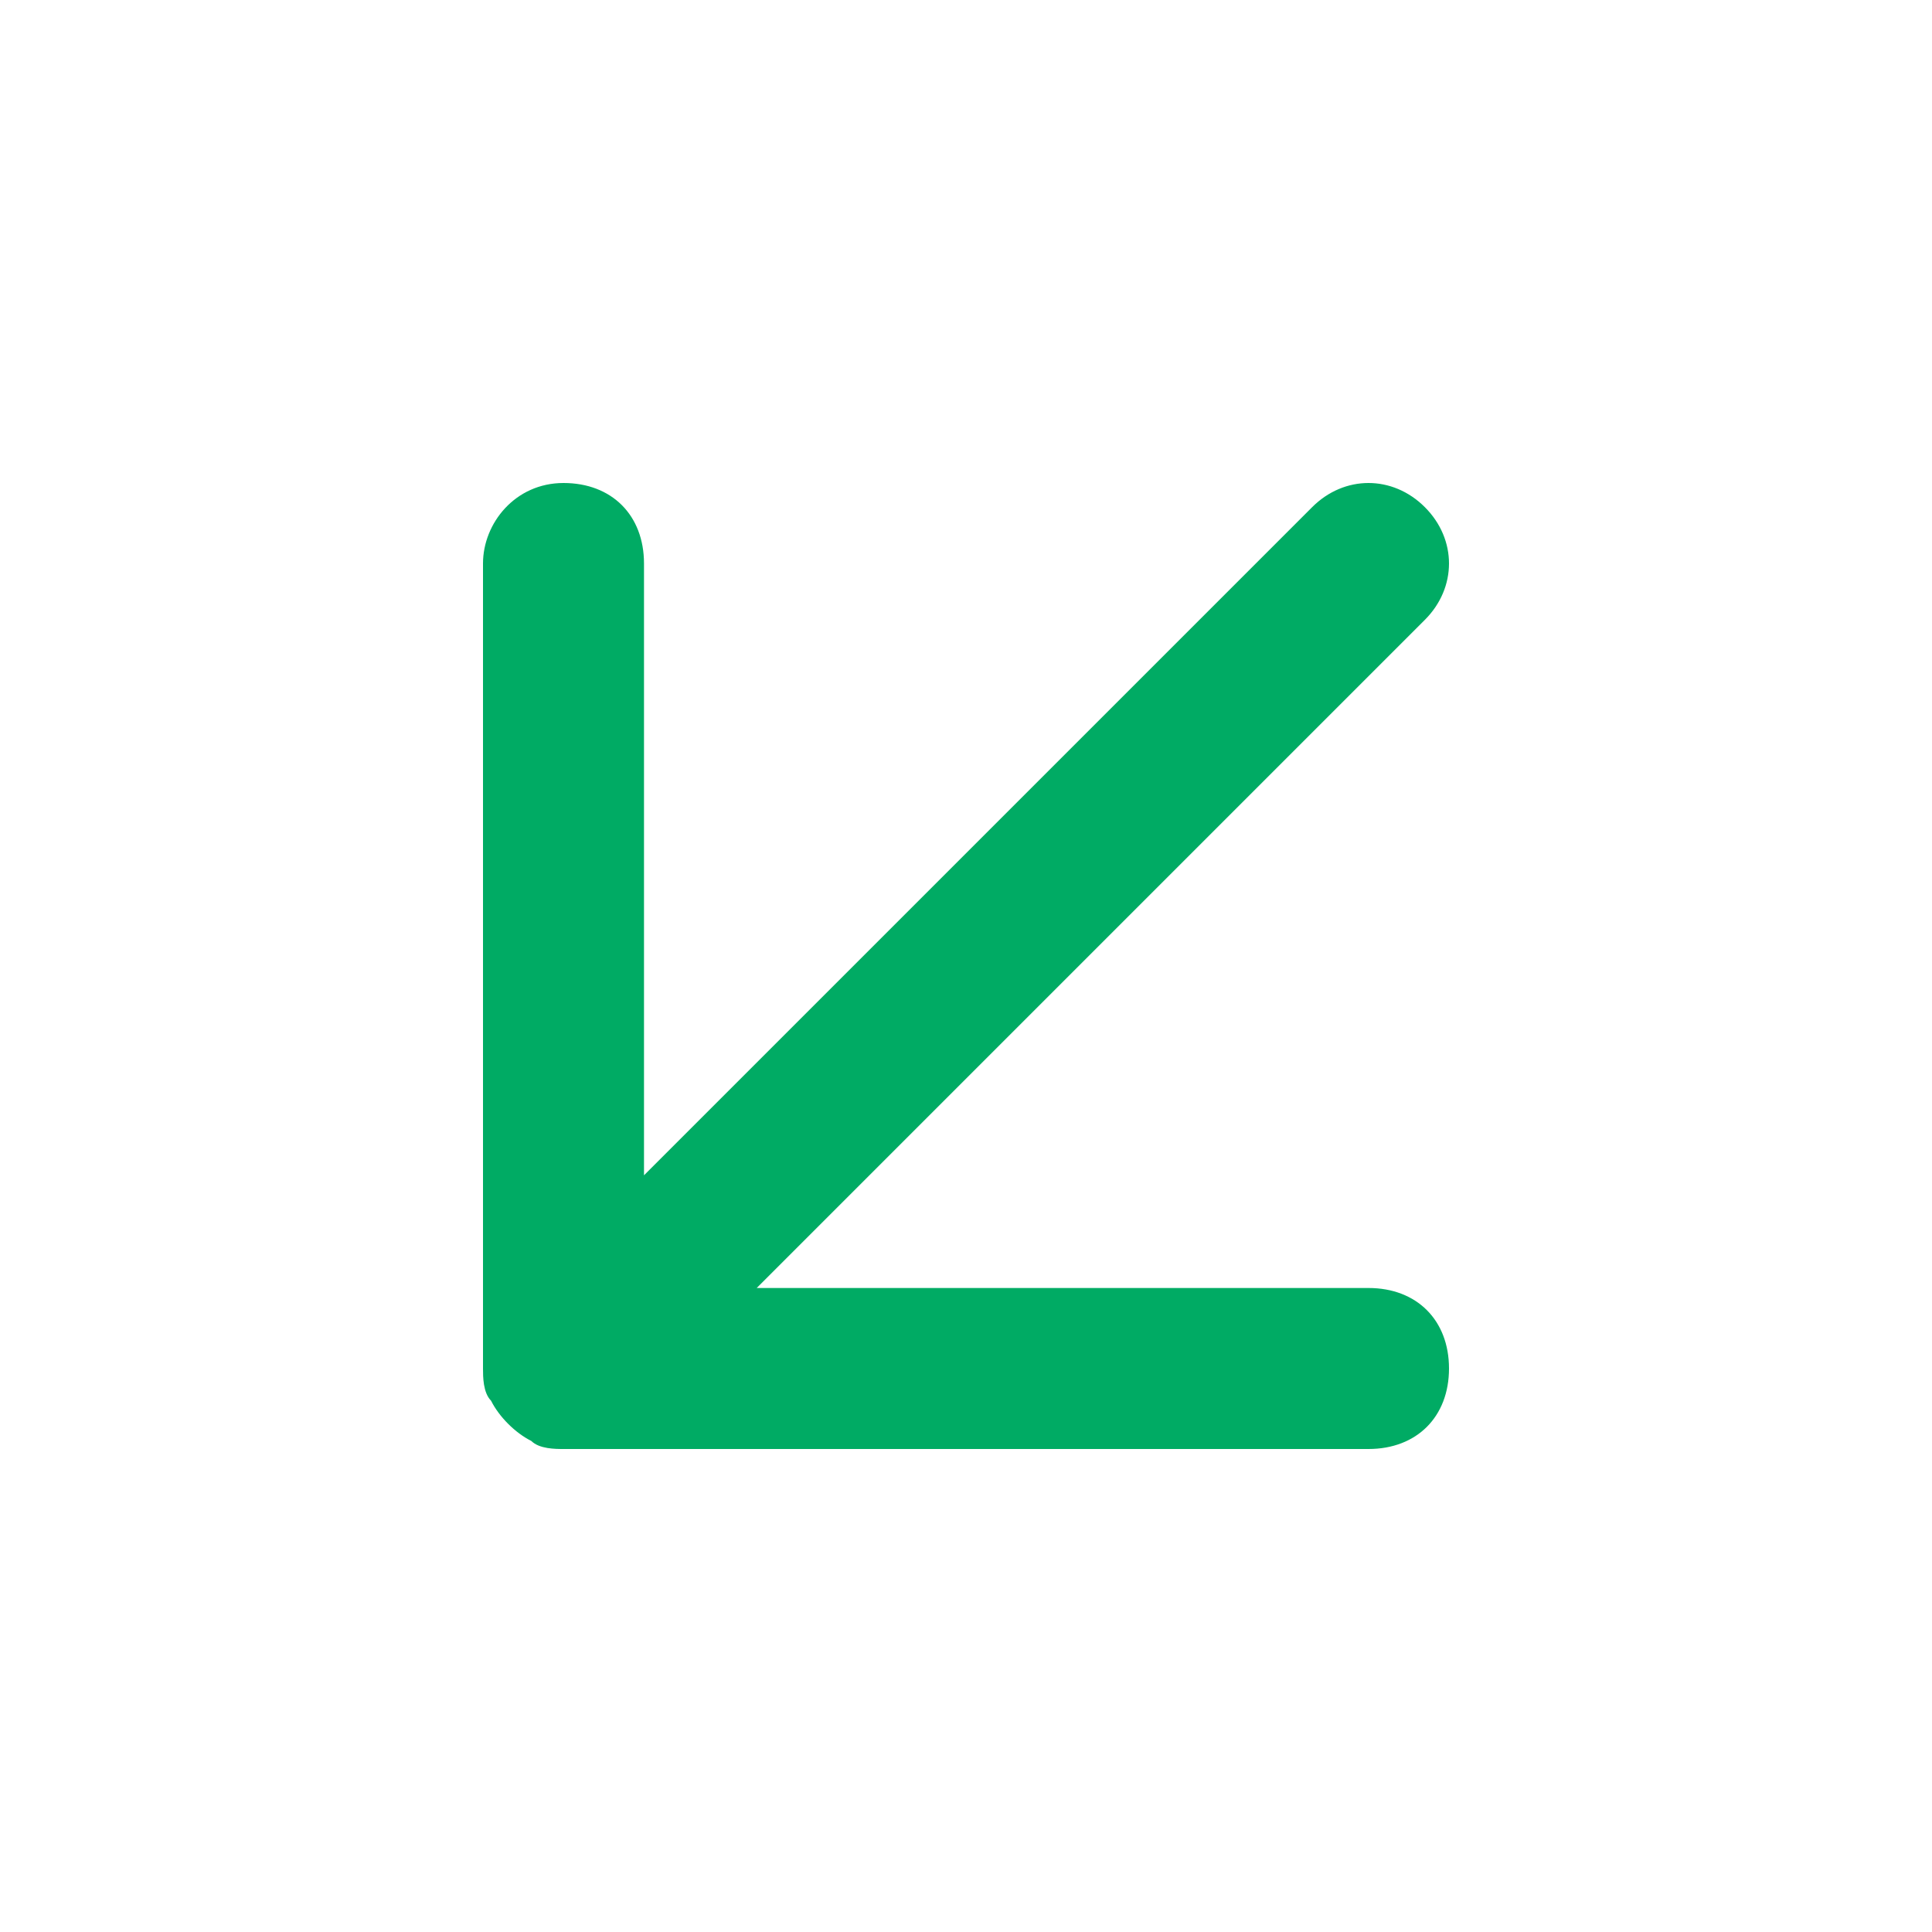 <?xml version="1.0" encoding="utf-8"?>
<!-- Generator: Adobe Illustrator 26.5.0, SVG Export Plug-In . SVG Version: 6.00 Build 0)  -->
<svg version="1.1" id="Layer_1" xmlns="http://www.w3.org/2000/svg" xmlns:xlink="http://www.w3.org/1999/xlink" x="0px" y="0px"
	 viewBox="0 0 24 24" style="enable-background:new 0 0 24 24;" xml:space="preserve">
<style type="text/css">
	.st0{fill:#00AB64;}
</style>
<path class="st0" d="M6.1,17.4c0.1,0.2,0.3,0.4,0.5,0.5C6.7,18,6.9,18,7,18h10c0.6,0,1-0.4,1-1c0-0.6-0.4-1-1-1H9.4l8.3-8.3
	c0.4-0.4,0.4-1,0-1.4c0,0,0,0,0,0c-0.4-0.4-1-0.4-1.4,0c0,0,0,0,0,0L8,14.6V7c0-0.6-0.4-1-1-1S6,6.5,6,7v10C6,17.1,6,17.3,6.1,17.4z
	"/>
</svg>
